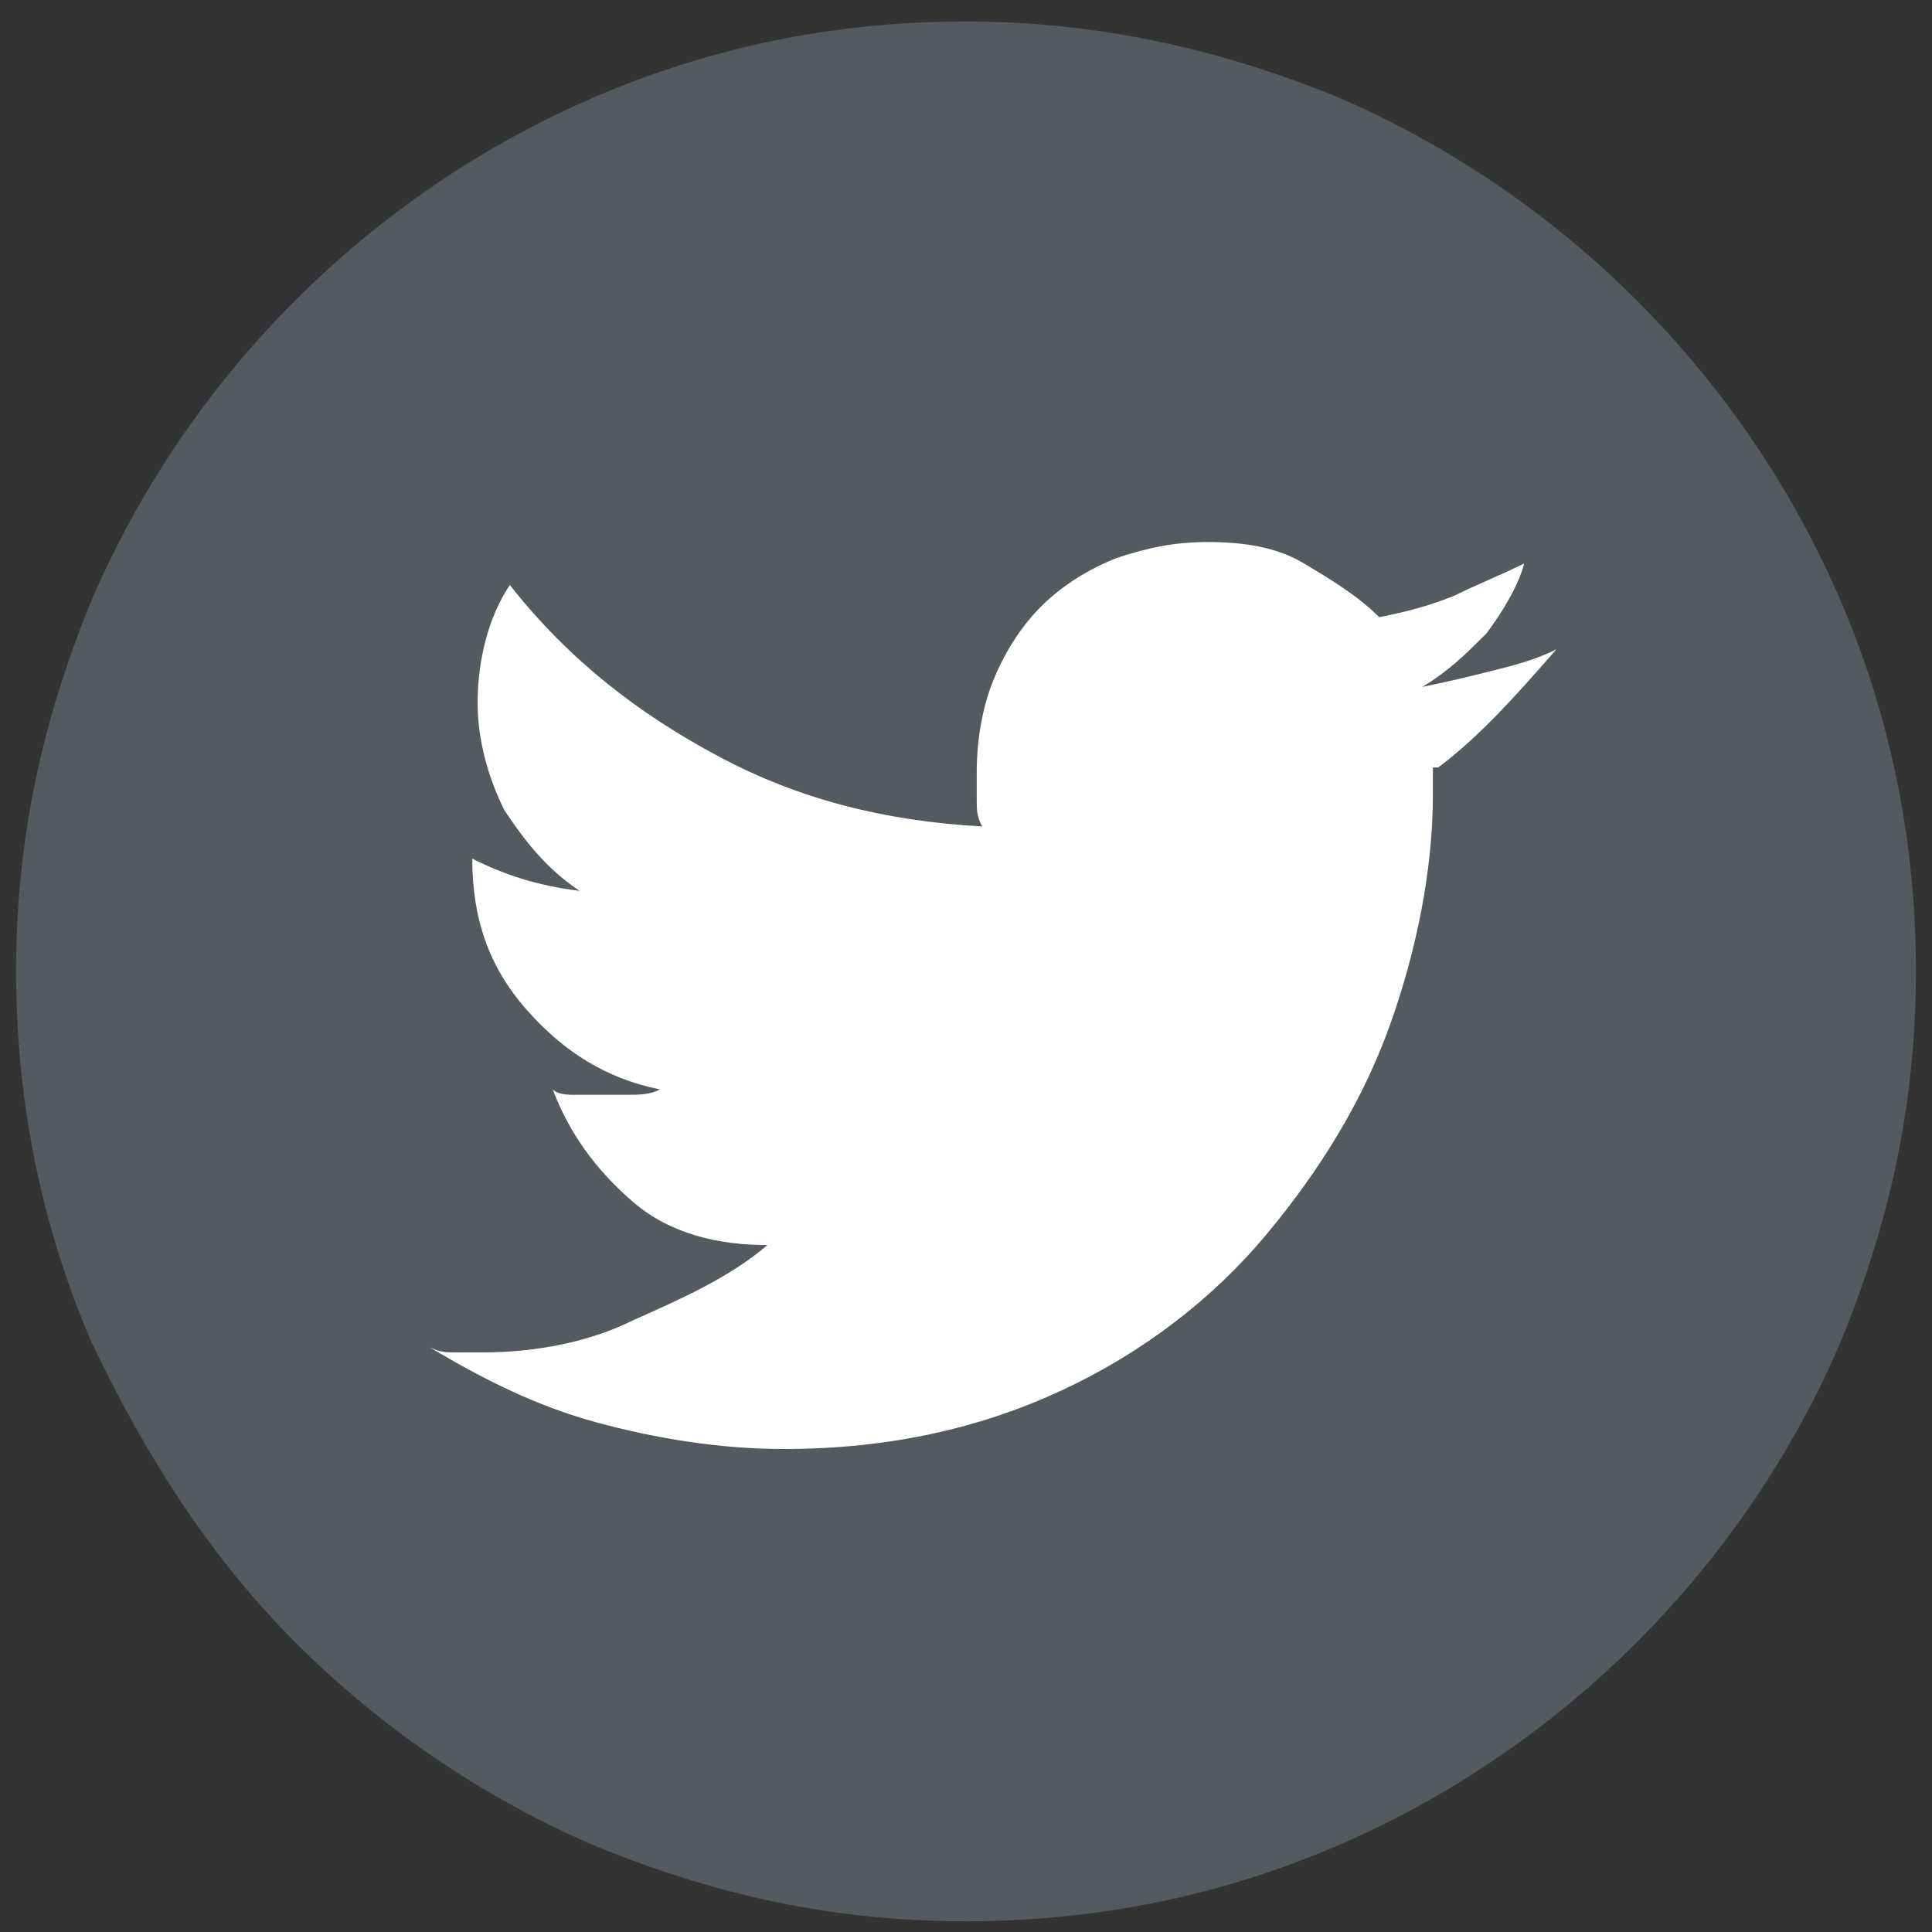 <?xml version="1.0" encoding="utf-8"?>
<!-- Generator: Adobe Illustrator 27.9.0, SVG Export Plug-In . SVG Version: 6.00 Build 0)  -->
<svg version="1.1" id="Calque_1" xmlns="http://www.w3.org/2000/svg" xmlns:xlink="http://www.w3.org/1999/xlink" x="0px" y="0px"
     viewBox="0 0 36 36" style="enable-background:new 0 0 36 36;" xml:space="preserve">
<rect x="0" y="0" width="36" height="36" fill="#333333" stroke="none"/>
<style type="text/css">
    .st0{fill:#FFFFFF;}
    .st1{fill:#545A60;}
</style>
<path class="st0" d="M18,4.1c-7.8,0-14,6.3-14,14s6.3,14,14,14s14-6.3,14-14S25.8,4.1,18,4.1z"/>
<path class="st1" d="M18,0.4c2.4,0,4.7,0.5,6.9,1.4c2.1,0.9,4,2.2,5.6,3.8c1.6,1.6,2.9,3.5,3.8,5.6c0.9,2.1,1.4,4.4,1.4,6.9
    s-0.5,4.7-1.4,6.9c-0.9,2.1-2.2,4-3.8,5.6c-1.6,1.6-3.5,2.9-5.6,3.8c-2.1,0.9-4.4,1.4-6.9,1.4s-4.7-0.5-6.9-1.4
    c-2.1-0.9-4-2.2-5.6-3.8C3.9,29,2.7,27.1,1.7,25c-0.9-2.1-1.4-4.4-1.4-6.9s0.5-4.7,1.4-6.9c0.9-2.1,2.2-4,3.8-5.6
    C7.1,4,9,2.7,11.1,1.8C13.2,0.9,15.5,0.4,18,0.4z M26.8,14.3c0.8-0.6,1.5-1.4,2.2-2.2c-0.4,0.2-0.8,0.3-1.2,0.4
    c-0.4,0.1-0.8,0.2-1.3,0.3c0.5-0.3,0.8-0.6,1.2-1c0.3-0.4,0.6-0.9,0.7-1.3c-0.4,0.2-0.9,0.4-1.3,0.6c-0.5,0.2-0.9,0.3-1.4,0.4
    c-0.4-0.4-0.9-0.7-1.4-1c-0.5-0.3-1.1-0.4-1.8-0.4c-0.6,0-1.1,0.1-1.7,0.3c-0.5,0.2-1,0.5-1.4,0.9c-0.4,0.4-0.7,0.9-0.9,1.4
    c-0.2,0.5-0.3,1.1-0.3,1.7c0,0.2,0,0.3,0,0.5c0,0.2,0,0.3,0.1,0.5c-1.8-0.1-3.4-0.5-4.9-1.3c-1.5-0.8-2.8-1.8-3.9-3.2
    c-0.4,0.6-0.6,1.4-0.6,2.2c0,0.7,0.2,1.4,0.5,2c0.4,0.6,0.8,1.1,1.4,1.5C10,16.5,9.4,16.3,8.8,16v0c0,1.1,0.3,2,1,2.8
    c0.7,0.8,1.5,1.3,2.5,1.5c-0.2,0.1-0.4,0.1-0.6,0.1c-0.2,0-0.4,0-0.6,0c-0.1,0-0.3,0-0.4,0c-0.1,0-0.3,0-0.4-0.1
    c0.3,0.8,0.8,1.5,1.5,2.1s1.6,0.8,2.5,0.8c-0.7,0.6-1.6,1-2.5,1.4C11,25,10,25.2,9,25.2c-0.2,0-0.4,0-0.5,0c-0.2,0-0.3,0-0.5-0.1
    c1,0.6,2,1.1,3.1,1.4c1.1,0.3,2.3,0.5,3.5,0.5c2,0,3.7-0.4,5.2-1.1c1.5-0.7,2.8-1.7,3.8-2.9c1-1.2,1.8-2.5,2.3-3.9
    c0.5-1.4,0.8-2.9,0.8-4.3V14.3z"/>
</svg>

